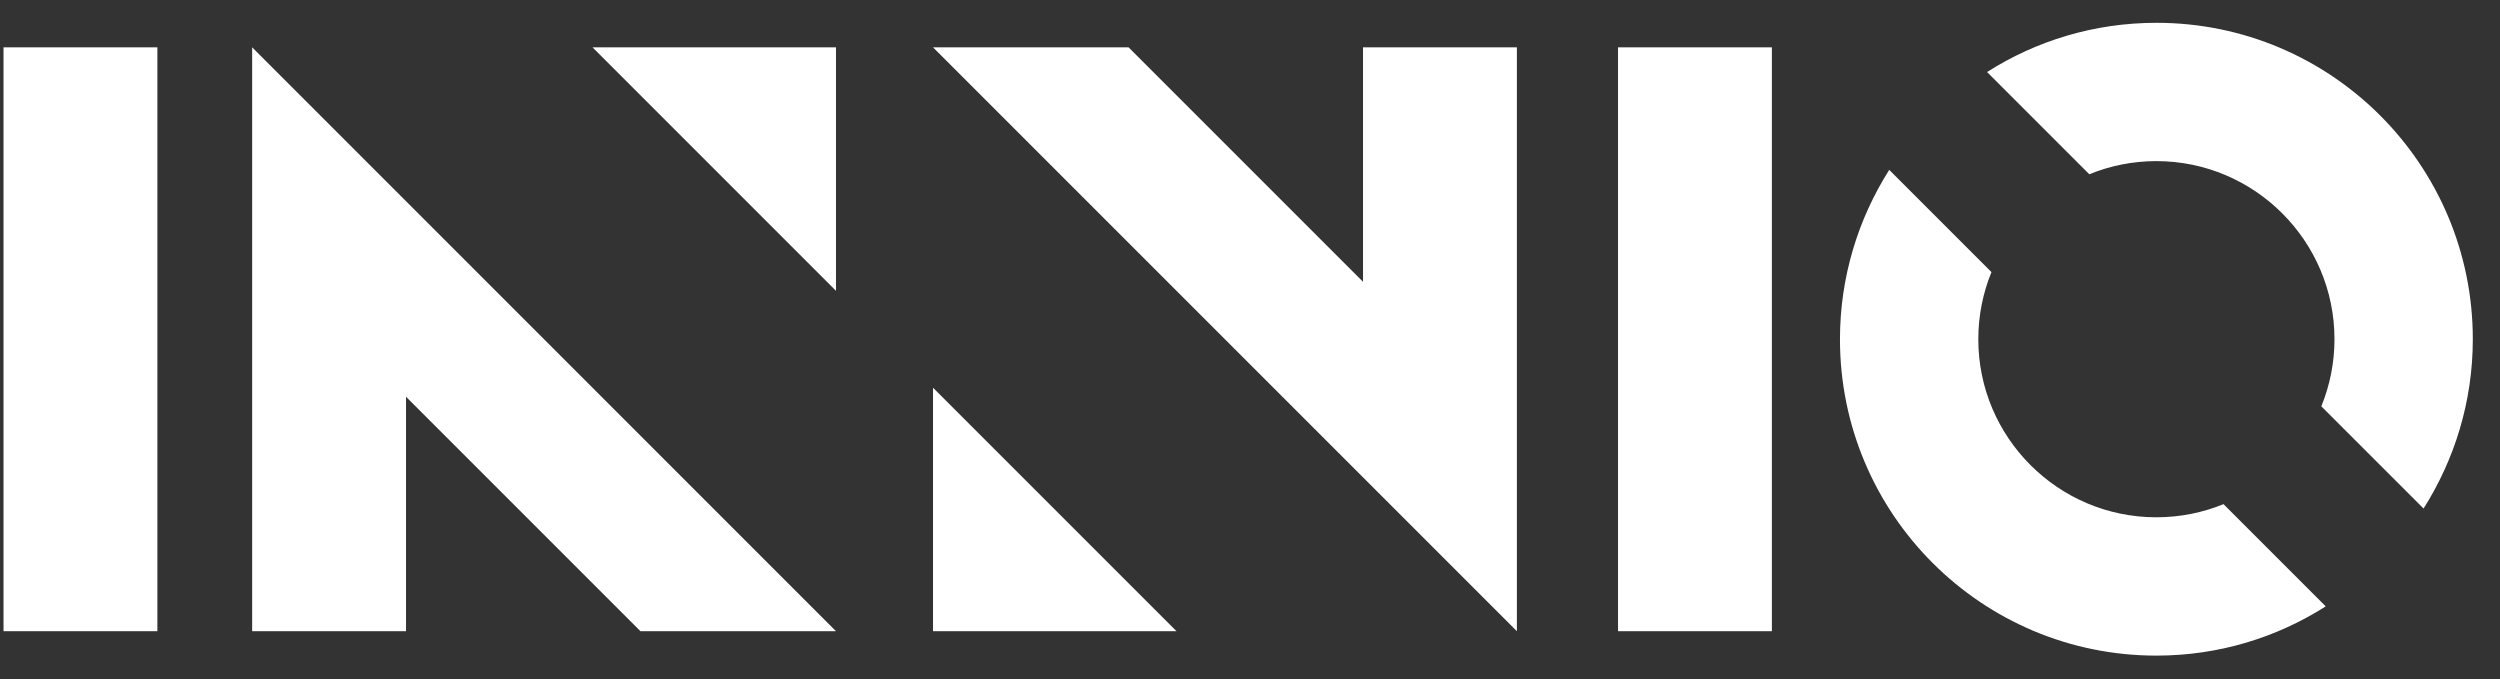 <svg width="81" height="22" viewBox="0 0 81 22" fill="none" xmlns="http://www.w3.org/2000/svg">
<rect x="0" y="0" width="81" height="22" fill="#333333" stroke="none"/>
<g clip-path="url(#clip0_103_6629)">
<path d="M5.099 20.451H0.114V1.534H5.099V20.451ZM57.409 1.534H52.424V20.451H57.409V1.534ZM8.17 1.534V20.451H13.155V12.855L20.751 20.451H27.086L8.17 1.534ZM27.086 9.423V1.534H19.198L27.086 9.423ZM49.147 20.451V1.534H44.162V9.13L36.566 1.534H30.23L49.147 20.451ZM30.23 12.562V20.451H38.119L30.23 12.562ZM69.865 5.22C73.048 5.22 75.637 7.81 75.637 10.988C75.637 11.758 75.486 12.489 75.211 13.165L78.523 16.476C79.529 14.889 80.119 13.01 80.119 10.988C80.119 5.328 75.529 0.739 69.869 0.739C67.848 0.739 65.968 1.324 64.381 2.334L67.693 5.646C68.364 5.371 69.099 5.22 69.869 5.22H69.865ZM69.865 16.76C66.682 16.76 64.097 14.171 64.097 10.992C64.097 10.223 64.248 9.491 64.523 8.816L61.211 5.504C60.205 7.091 59.615 8.971 59.615 10.992C59.615 16.653 64.205 21.242 69.865 21.242C71.886 21.242 73.766 20.657 75.353 19.646L72.041 16.334C71.37 16.61 70.635 16.76 69.865 16.76Z" fill="white"/>
</g>
<defs>
<clipPath id="clip0_103_6629">
<rect width="80" height="20.645" fill="white" transform="translate(0.114 0.67)"/>
</clipPath>
</defs>
</svg>
